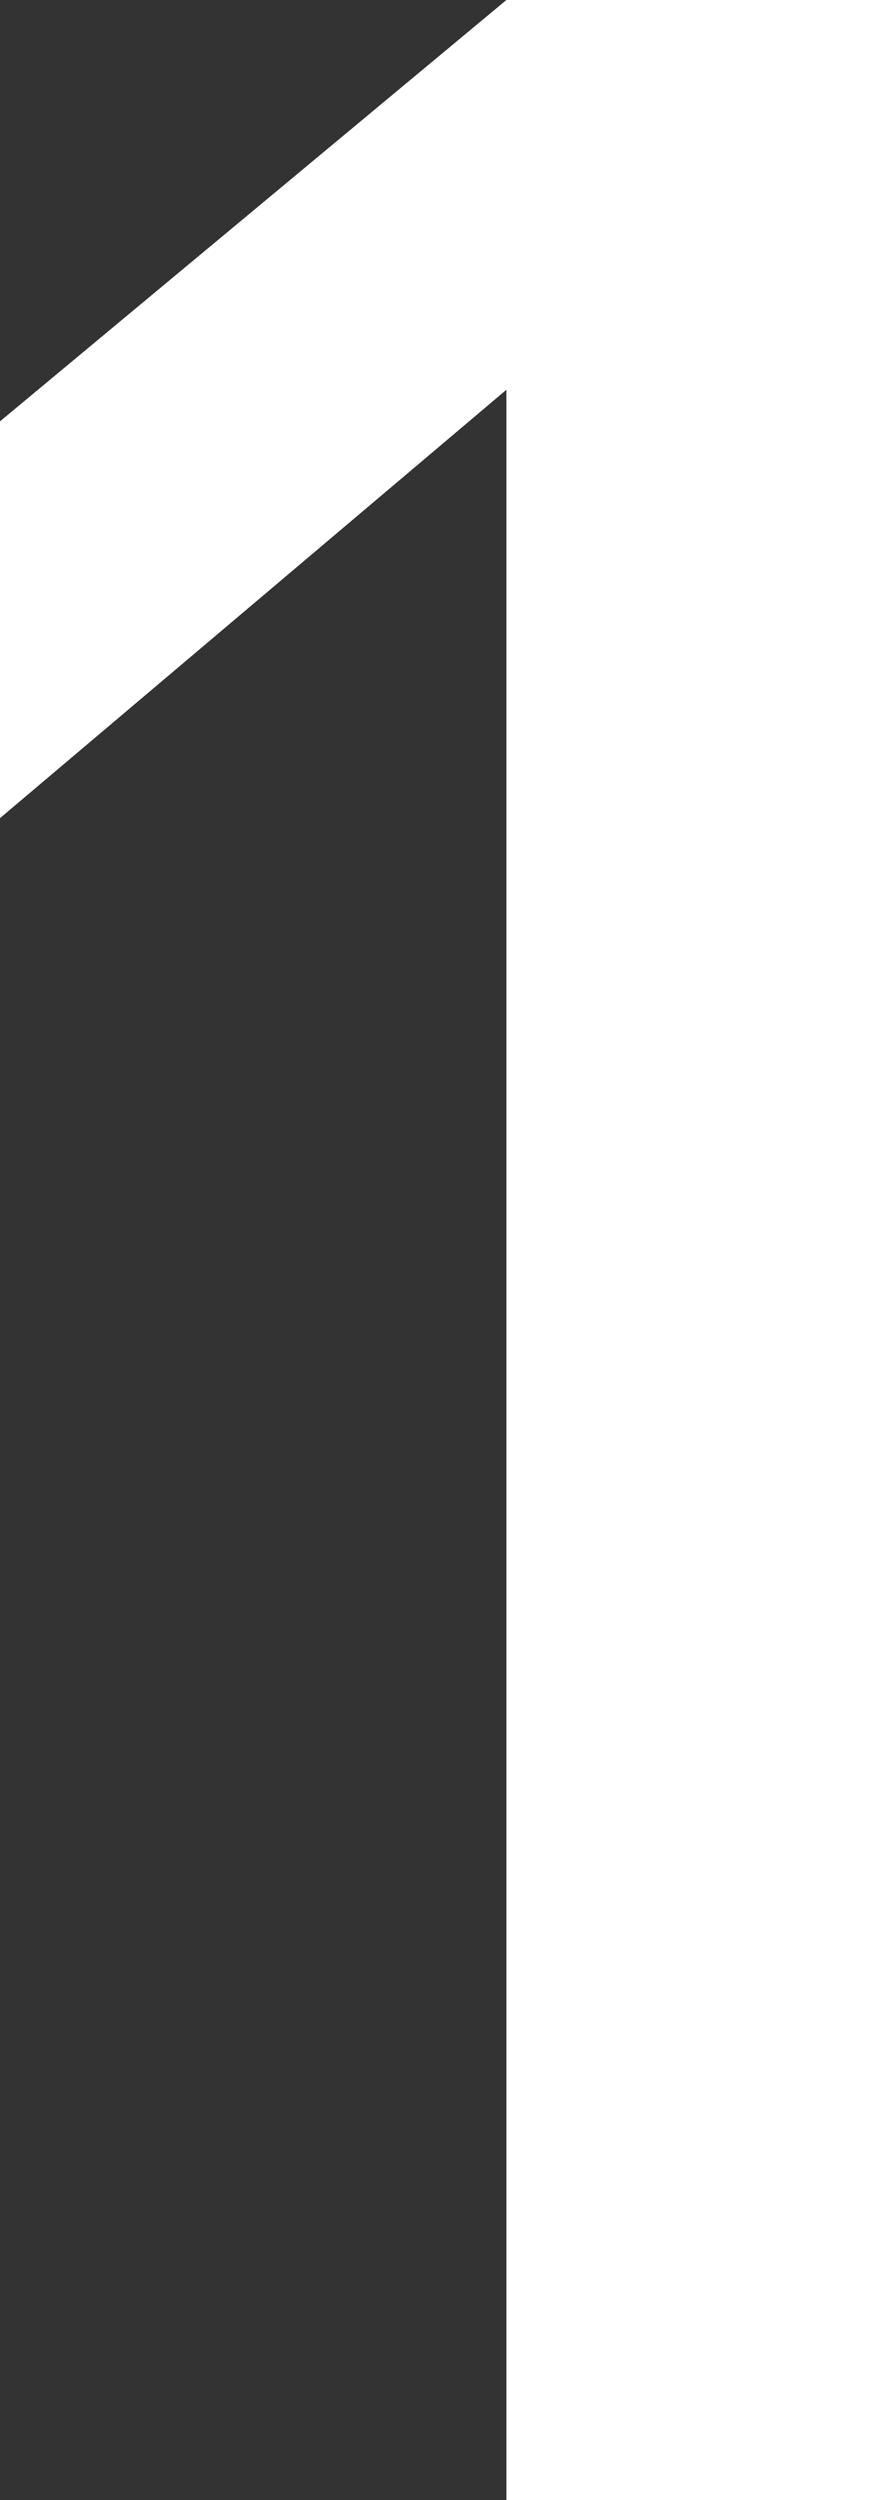 <svg width="90" height="256" viewBox="0 0 90 256" fill="none" xmlns="http://www.w3.org/2000/svg">
<rect x="0" y="0" width="90" height="256" fill="#333333" stroke="none"/>
<path d="M51.909 39.91L0 83.775V43.146L51.909 0H90V256H51.909V39.91Z" fill="white"/>
</svg>
